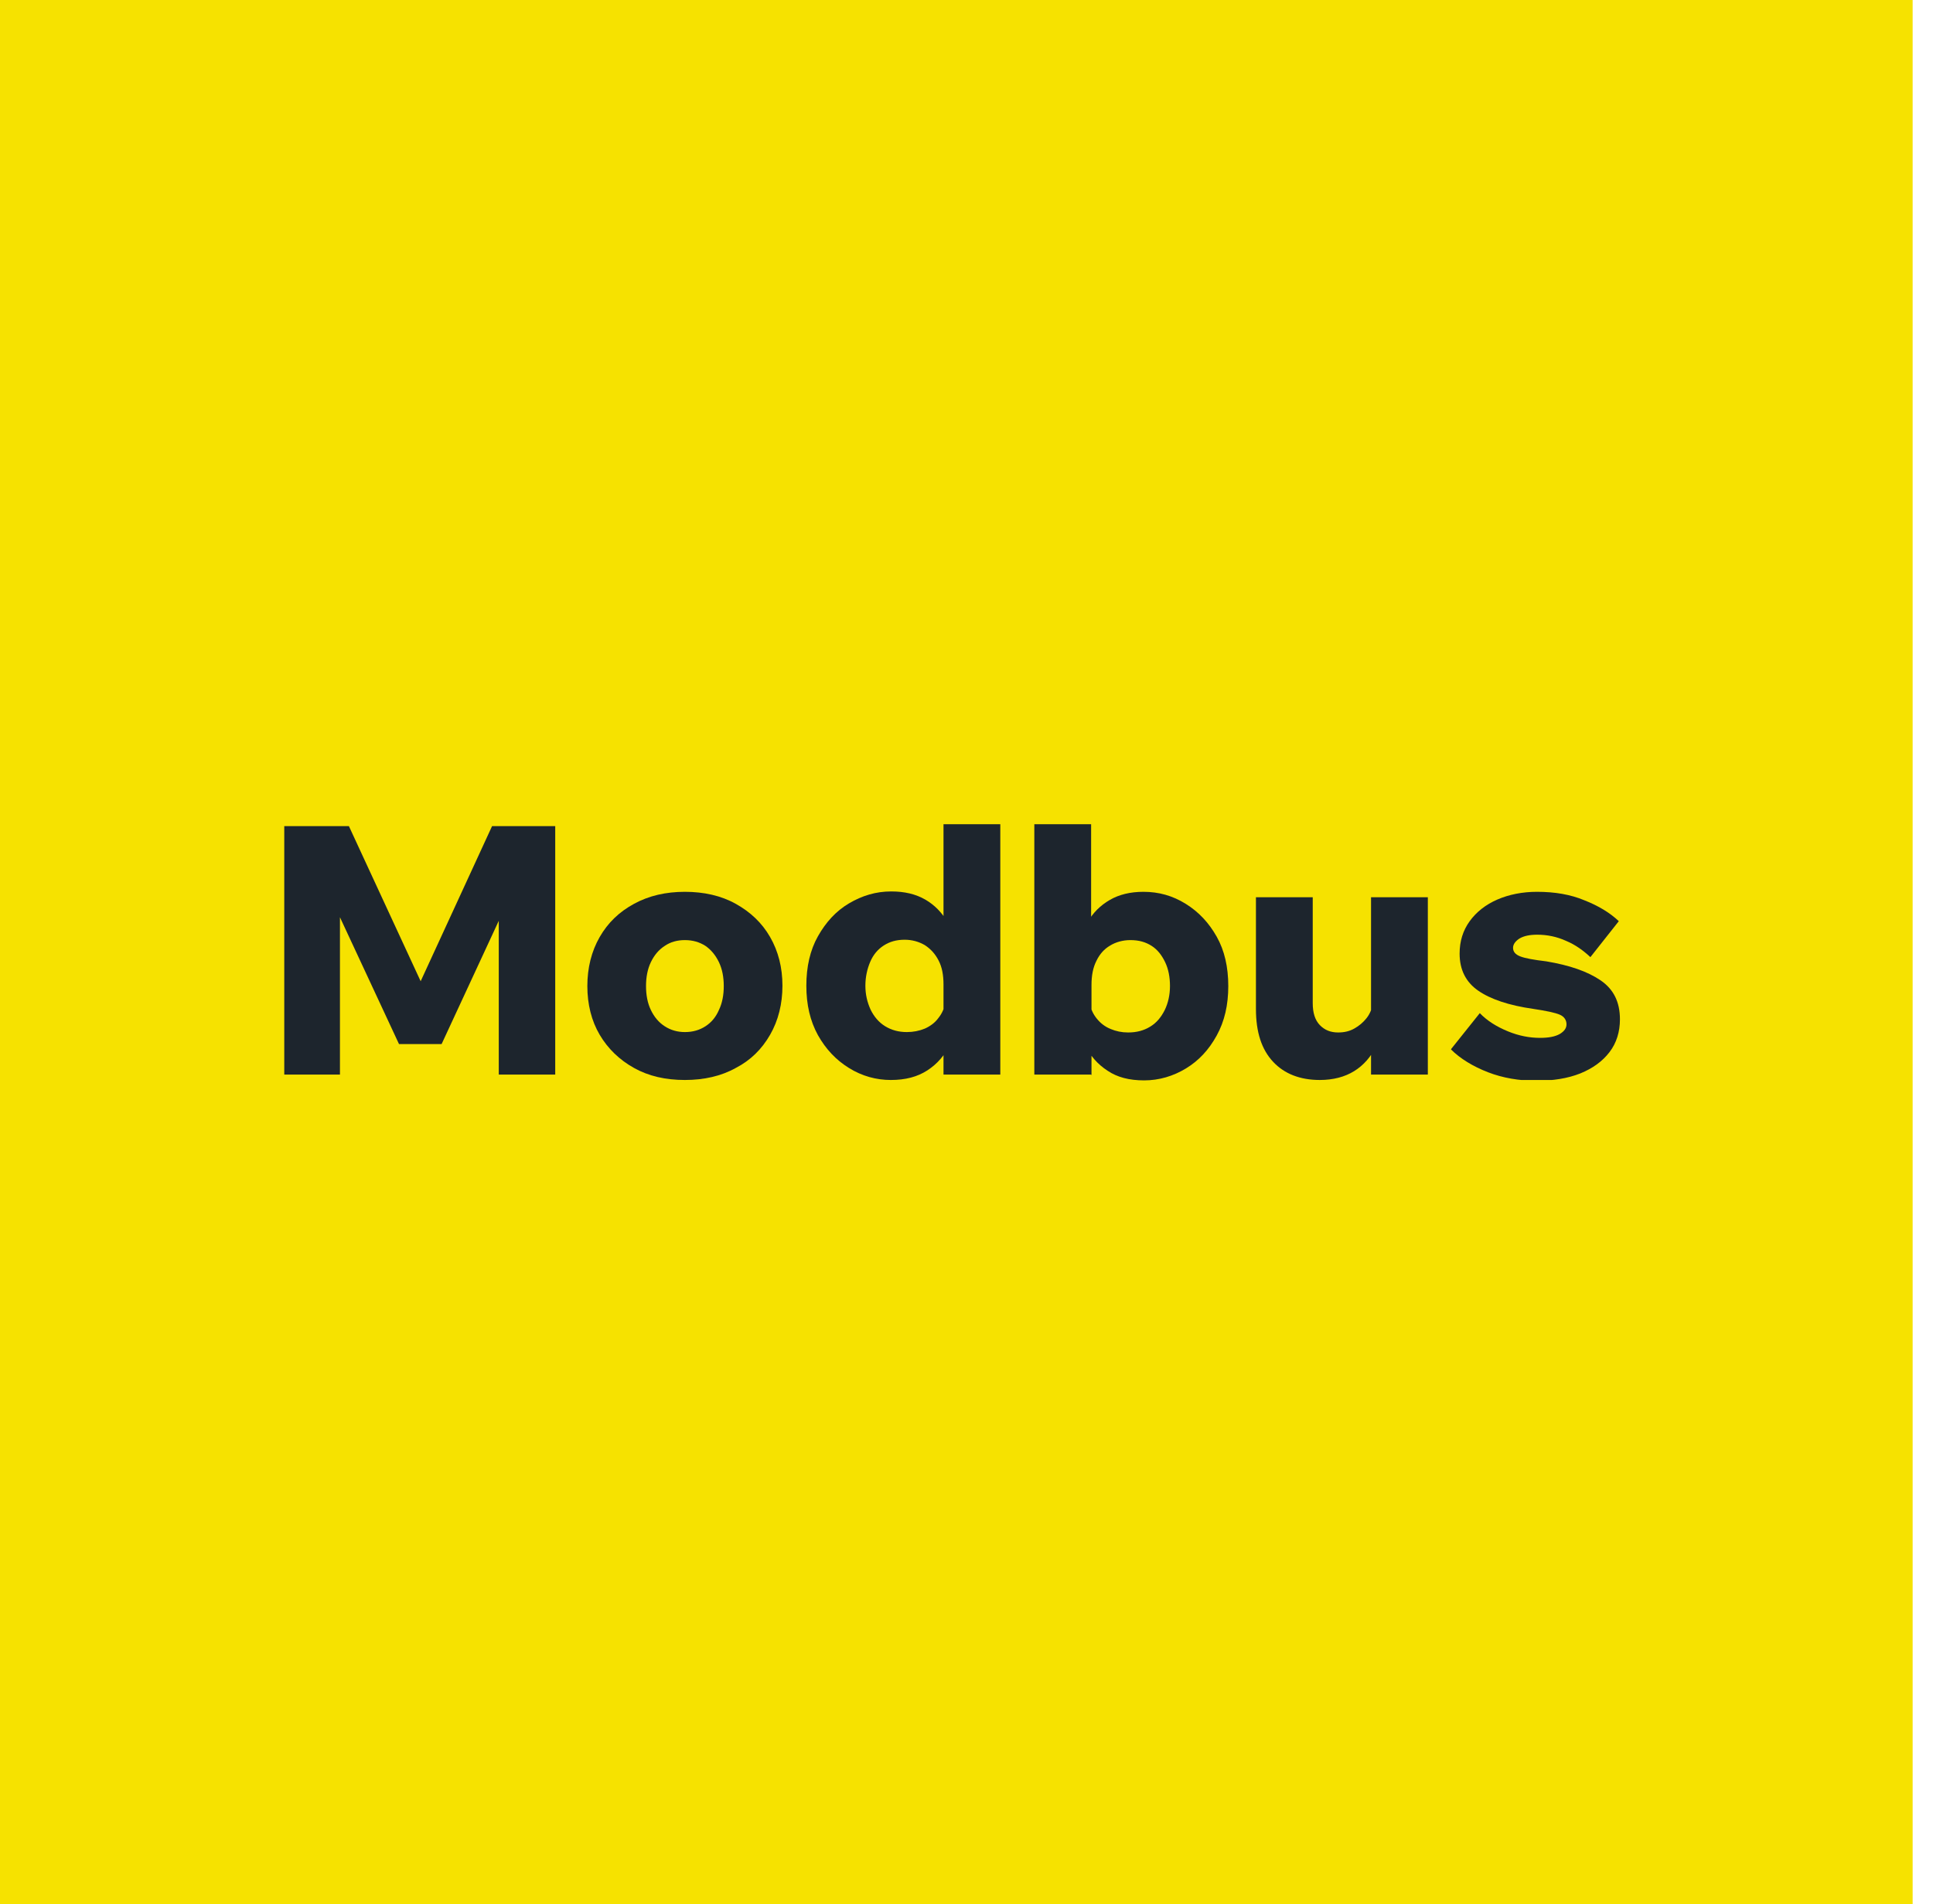 <svg width="68" height="67" viewBox="0 0 68 67" fill="none" xmlns="http://www.w3.org/2000/svg">
<g clip-path="url(#clip0_1558_655)">
<path d="M67.284 0H0V67H67.284V0Z" fill="#F6E200"/>
<g clip-path="url(#clip1_1558_655)">
<path d="M15.522 36.736H14.036L10.789 29.761L11.959 29.721V37.81H10V29.068H12.274L15.154 35.295H14.444L17.31 29.068H19.532V37.81H17.546V29.721L18.769 29.761L15.535 36.736H15.522Z" fill="#1D252D"/>
<path d="M24.093 38C23.41 38 22.818 37.864 22.305 37.578C21.793 37.293 21.385 36.899 21.096 36.409C20.807 35.92 20.662 35.335 20.662 34.696C20.662 34.057 20.807 33.473 21.096 32.97C21.385 32.467 21.78 32.086 22.305 31.801C22.831 31.515 23.423 31.379 24.093 31.379C24.764 31.379 25.369 31.515 25.881 31.801C26.394 32.086 26.802 32.467 27.091 32.97C27.38 33.473 27.525 34.044 27.525 34.683C27.525 35.322 27.38 35.906 27.091 36.409C26.802 36.912 26.407 37.307 25.881 37.578C25.369 37.864 24.764 38 24.093 38ZM24.093 36.314C24.369 36.314 24.606 36.246 24.817 36.11C25.027 35.974 25.185 35.784 25.29 35.539C25.408 35.295 25.461 35.009 25.461 34.696C25.461 34.384 25.408 34.098 25.29 33.853C25.172 33.609 25.014 33.418 24.817 33.282C24.606 33.147 24.369 33.078 24.093 33.078C23.817 33.078 23.581 33.147 23.384 33.282C23.173 33.418 23.015 33.609 22.897 33.853C22.779 34.098 22.726 34.384 22.726 34.696C22.726 35.009 22.779 35.295 22.897 35.539C23.015 35.784 23.173 35.974 23.384 36.11C23.594 36.246 23.831 36.314 24.093 36.314Z" fill="#1D252D"/>
<path d="M35.176 37.81H33.191V36.341V34.642C33.191 34.302 33.139 34.03 33.02 33.799C32.902 33.568 32.744 33.391 32.534 33.255C32.323 33.133 32.087 33.065 31.824 33.065C31.535 33.065 31.298 33.133 31.087 33.269C30.877 33.405 30.719 33.595 30.614 33.84C30.509 34.085 30.443 34.37 30.443 34.683C30.443 34.995 30.509 35.267 30.627 35.526C30.746 35.77 30.917 35.974 31.14 36.11C31.364 36.246 31.613 36.314 31.903 36.314C32.126 36.314 32.337 36.273 32.534 36.192C32.718 36.11 32.889 35.988 33.007 35.825C33.139 35.662 33.217 35.485 33.257 35.267L33.704 35.458C33.704 35.92 33.612 36.355 33.428 36.736C33.244 37.116 32.981 37.429 32.626 37.66C32.271 37.891 31.85 38 31.337 38C30.825 38 30.325 37.864 29.865 37.578C29.405 37.293 29.05 36.912 28.774 36.423C28.498 35.92 28.366 35.349 28.366 34.683C28.366 34.017 28.498 33.432 28.774 32.943C29.05 32.453 29.405 32.059 29.865 31.787C30.325 31.515 30.811 31.366 31.351 31.366C31.824 31.366 32.218 31.461 32.547 31.651C32.876 31.841 33.125 32.1 33.322 32.426C33.52 32.752 33.625 33.119 33.664 33.541H33.191V29H35.189V37.81H35.176Z" fill="#1D252D"/>
<path d="M38.371 37.81H36.386V29H38.384V33.541H37.911C37.963 33.133 38.082 32.766 38.266 32.44C38.45 32.113 38.713 31.855 39.041 31.665C39.37 31.474 39.764 31.379 40.225 31.379C40.764 31.379 41.25 31.515 41.71 31.801C42.17 32.086 42.525 32.467 42.801 32.956C43.078 33.446 43.209 34.03 43.209 34.696C43.209 35.362 43.078 35.934 42.801 36.437C42.525 36.94 42.17 37.32 41.723 37.592C41.276 37.864 40.777 38.014 40.251 38.014C39.725 38.014 39.304 37.905 38.962 37.674C38.608 37.443 38.345 37.144 38.161 36.749C37.977 36.355 37.885 35.934 37.885 35.471L38.331 35.281C38.371 35.498 38.45 35.675 38.581 35.838C38.713 36.002 38.87 36.124 39.068 36.205C39.265 36.287 39.462 36.328 39.686 36.328C39.988 36.328 40.238 36.26 40.461 36.124C40.685 35.988 40.843 35.798 40.974 35.539C41.092 35.295 41.158 35.009 41.158 34.696C41.158 34.384 41.105 34.098 40.987 33.853C40.869 33.609 40.724 33.418 40.514 33.282C40.303 33.147 40.067 33.078 39.764 33.078C39.502 33.078 39.252 33.147 39.055 33.269C38.844 33.391 38.686 33.568 38.568 33.813C38.45 34.044 38.397 34.329 38.397 34.656V36.491V37.823L38.371 37.81Z" fill="#1D252D"/>
<path d="M48.284 35.267L48.691 35.458C48.691 35.974 48.599 36.423 48.415 36.804C48.231 37.184 47.968 37.483 47.639 37.687C47.311 37.891 46.903 38 46.43 38C45.733 38 45.181 37.782 44.787 37.361C44.379 36.926 44.182 36.314 44.182 35.498V31.57H46.18V35.294C46.18 35.634 46.259 35.893 46.43 36.069C46.601 36.246 46.811 36.328 47.074 36.328C47.285 36.328 47.468 36.287 47.639 36.192C47.81 36.097 47.955 35.974 48.073 35.825C48.192 35.675 48.27 35.485 48.297 35.281L48.284 35.267ZM50.216 37.81H48.231V36.287V31.57H50.229V37.81H50.216Z" fill="#1D252D"/>
<path d="M51.058 36.899L52.057 35.648C52.32 35.92 52.648 36.124 53.043 36.287C53.437 36.45 53.819 36.518 54.173 36.518C54.476 36.518 54.699 36.477 54.87 36.382C55.028 36.287 55.107 36.178 55.107 36.042C55.107 35.893 55.028 35.77 54.87 35.702C54.712 35.634 54.397 35.566 53.937 35.498C53.082 35.376 52.438 35.159 52.004 34.859C51.57 34.56 51.347 34.125 51.347 33.554C51.347 33.119 51.465 32.739 51.702 32.412C51.938 32.086 52.267 31.828 52.675 31.651C53.082 31.474 53.556 31.379 54.068 31.379C54.699 31.379 55.252 31.474 55.738 31.678C56.224 31.869 56.632 32.113 56.947 32.412L55.948 33.677C55.699 33.446 55.422 33.242 55.094 33.106C54.765 32.956 54.423 32.888 54.081 32.888C53.819 32.888 53.608 32.929 53.45 33.024C53.306 33.119 53.227 33.228 53.227 33.35C53.227 33.486 53.306 33.582 53.477 33.65C53.648 33.718 53.95 33.772 54.397 33.826C55.212 33.962 55.843 34.18 56.303 34.492C56.763 34.805 56.987 35.254 56.987 35.866C56.987 36.301 56.869 36.695 56.619 37.021C56.369 37.347 56.027 37.592 55.593 37.769C55.146 37.946 54.634 38.027 54.042 38.027C53.45 38.027 52.872 37.932 52.346 37.728C51.82 37.524 51.373 37.252 51.044 36.926L51.058 36.899Z" fill="#1D252D"/>
</g>
</g>
<defs>
<clipPath id="clip0_1558_655">
<rect width="67.284" height="67" fill="white"/>
</clipPath>
<clipPath id="clip1_1558_655">
<rect width="47" height="9" fill="white" transform="translate(10 29)"/>
</clipPath>
</defs>
</svg>
